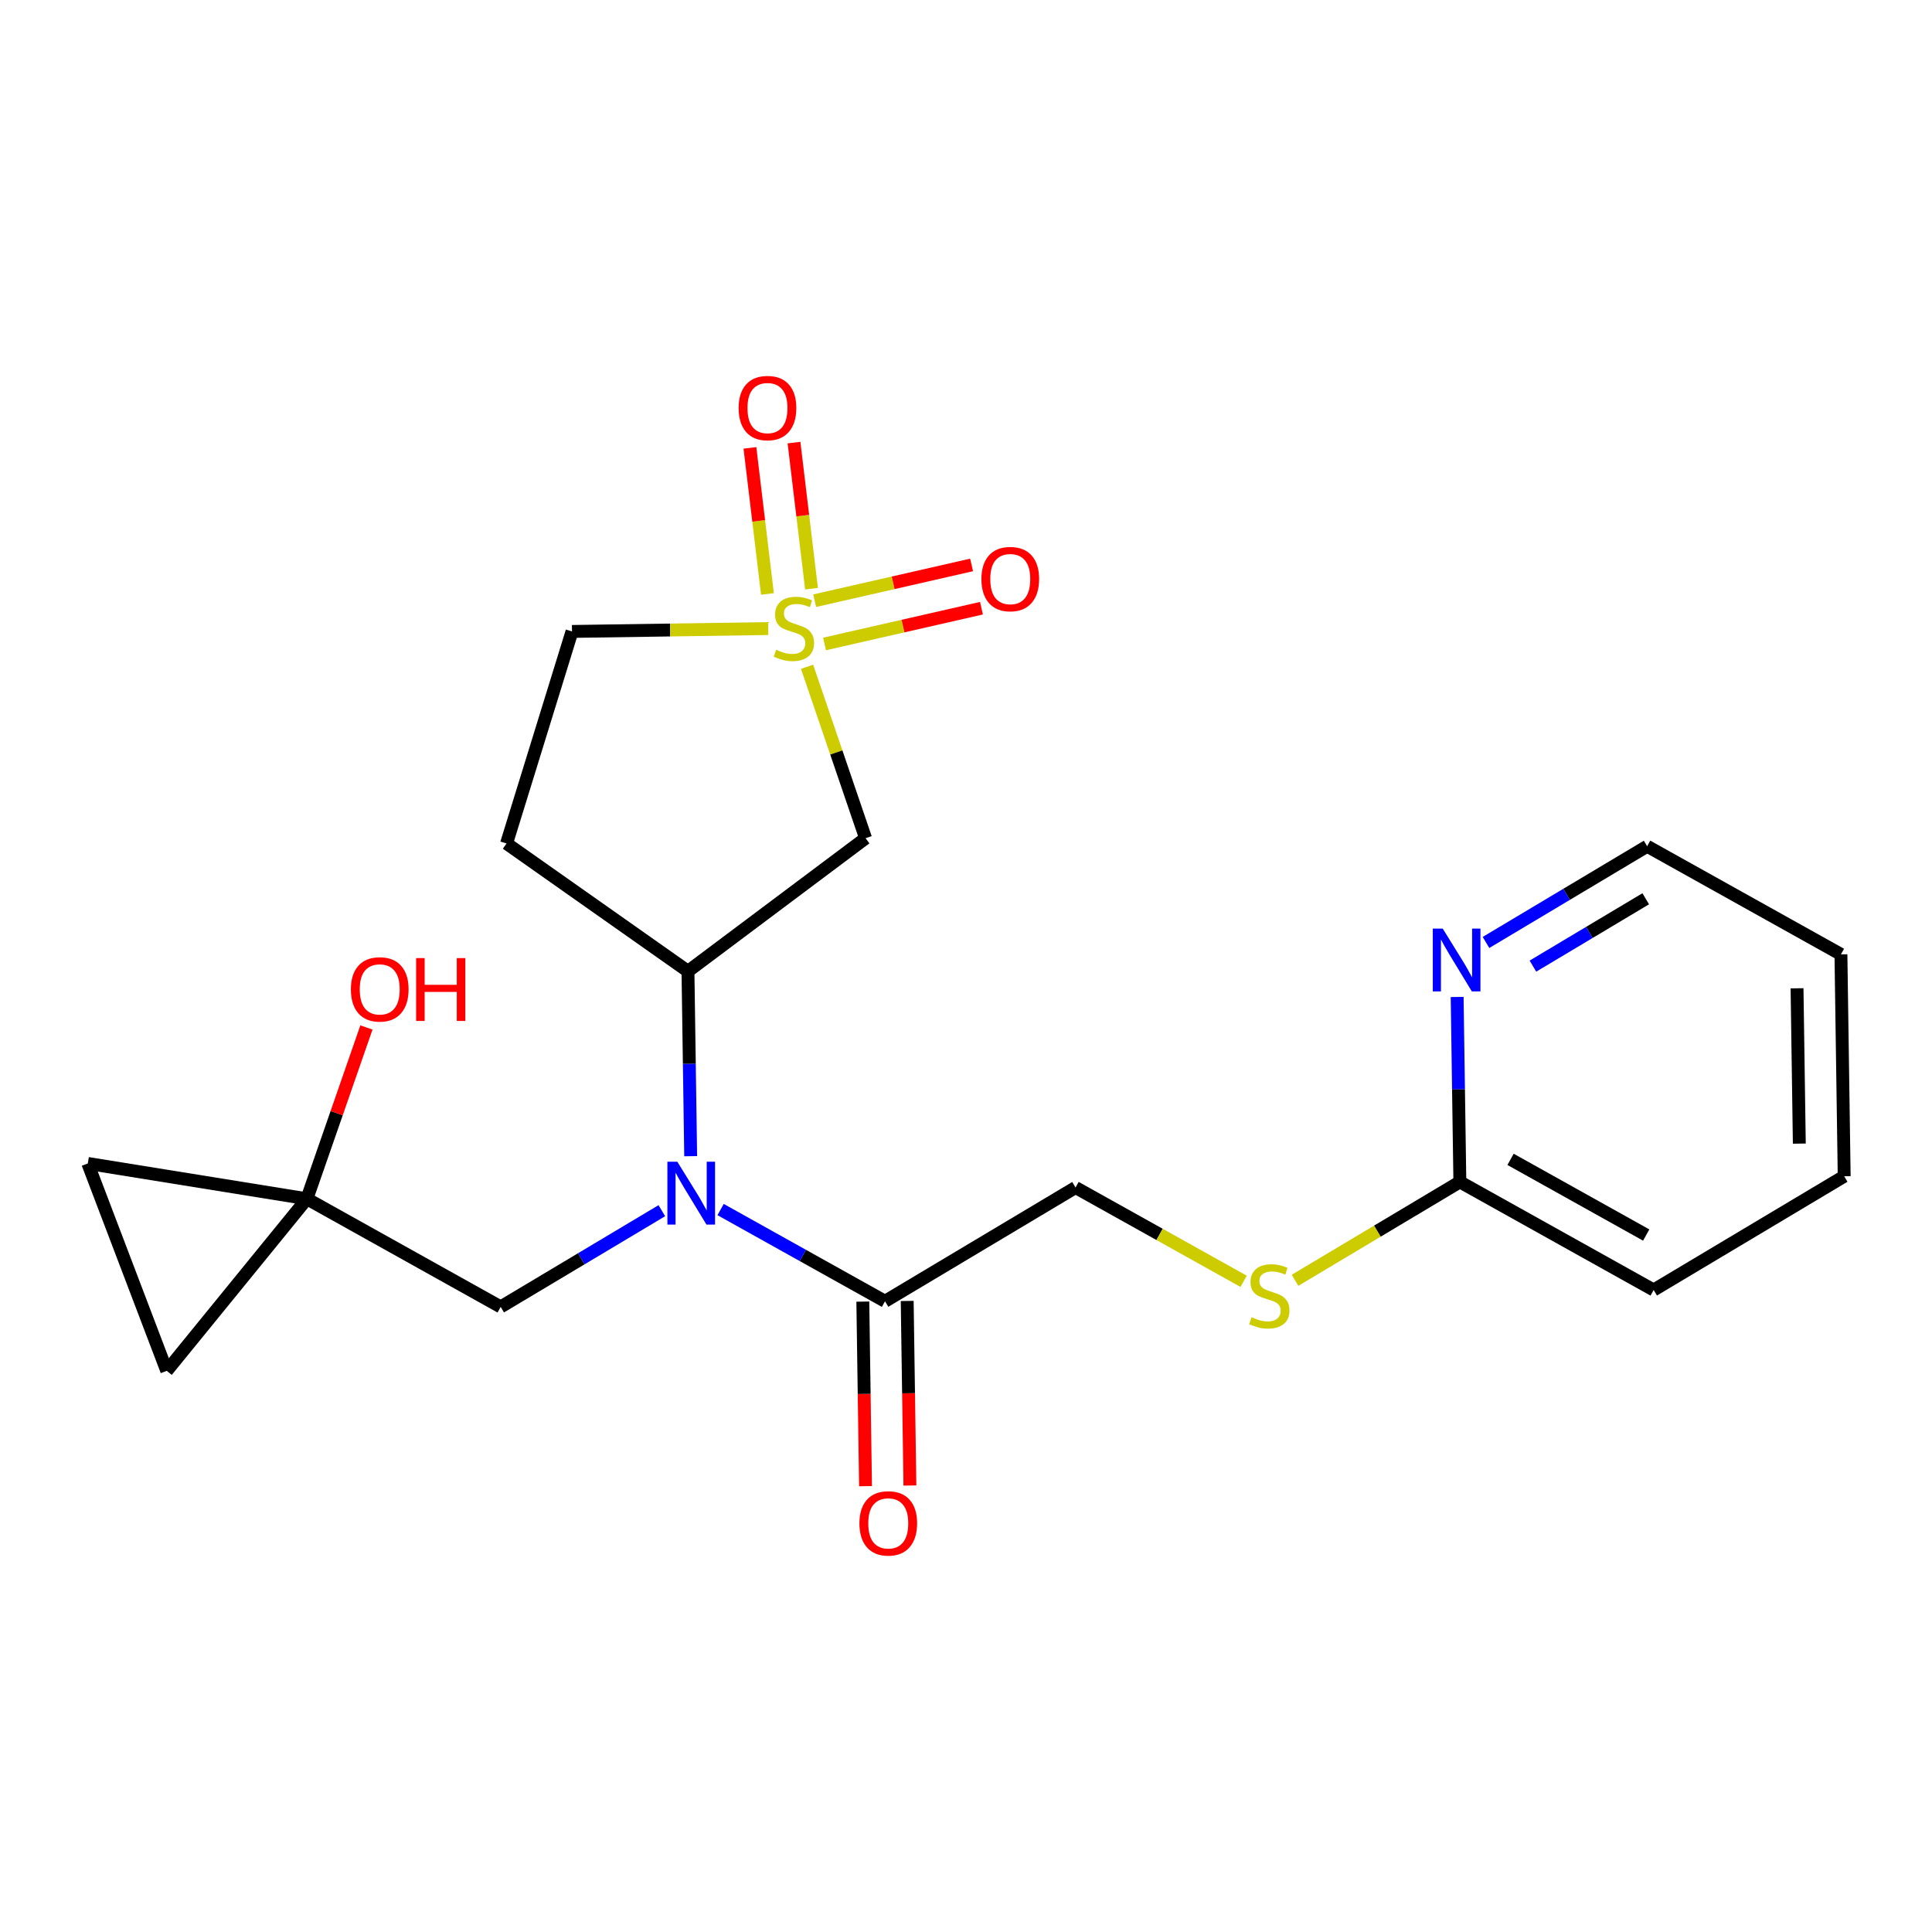 <?xml version='1.0' encoding='iso-8859-1'?>
<svg version='1.1' baseProfile='full'
              xmlns='http://www.w3.org/2000/svg'
                      xmlns:rdkit='http://www.rdkit.org/xml'
                      xmlns:xlink='http://www.w3.org/1999/xlink'
                  xml:space='preserve'
width='300px' height='300px' viewBox='0 0 300 300'>
<!-- END OF HEADER -->
<rect style='opacity:1.0;fill:#FFFFFF;stroke:none' width='300' height='300' x='0' y='0'> </rect>
<rect style='opacity:1.0;fill:#FFFFFF;stroke:none' width='300' height='300' x='0' y='0'> </rect>
<path class='bond-0 atom-0 atom-1' d='M 141.289,230.67 L 141.079,216.341' style='fill:none;fill-rule:evenodd;stroke:#FF0000;stroke-width:2.0px;stroke-linecap:butt;stroke-linejoin:miter;stroke-opacity:1' />
<path class='bond-0 atom-0 atom-1' d='M 141.079,216.341 L 140.869,202.011' style='fill:none;fill-rule:evenodd;stroke:#000000;stroke-width:2.0px;stroke-linecap:butt;stroke-linejoin:miter;stroke-opacity:1' />
<path class='bond-0 atom-0 atom-1' d='M 134.398,230.771 L 134.188,216.442' style='fill:none;fill-rule:evenodd;stroke:#FF0000;stroke-width:2.0px;stroke-linecap:butt;stroke-linejoin:miter;stroke-opacity:1' />
<path class='bond-0 atom-0 atom-1' d='M 134.188,216.442 L 133.978,202.113' style='fill:none;fill-rule:evenodd;stroke:#000000;stroke-width:2.0px;stroke-linecap:butt;stroke-linejoin:miter;stroke-opacity:1' />
<path class='bond-1 atom-1 atom-2' d='M 137.423,202.062 L 167.009,184.397' style='fill:none;fill-rule:evenodd;stroke:#000000;stroke-width:2.0px;stroke-linecap:butt;stroke-linejoin:miter;stroke-opacity:1' />
<path class='bond-9 atom-1 atom-10' d='M 137.423,202.062 L 124.659,194.94' style='fill:none;fill-rule:evenodd;stroke:#000000;stroke-width:2.0px;stroke-linecap:butt;stroke-linejoin:miter;stroke-opacity:1' />
<path class='bond-9 atom-1 atom-10' d='M 124.659,194.94 L 111.895,187.818' style='fill:none;fill-rule:evenodd;stroke:#0000FF;stroke-width:2.0px;stroke-linecap:butt;stroke-linejoin:miter;stroke-opacity:1' />
<path class='bond-2 atom-2 atom-3' d='M 167.009,184.397 L 180.06,191.679' style='fill:none;fill-rule:evenodd;stroke:#000000;stroke-width:2.0px;stroke-linecap:butt;stroke-linejoin:miter;stroke-opacity:1' />
<path class='bond-2 atom-2 atom-3' d='M 180.06,191.679 L 193.11,198.961' style='fill:none;fill-rule:evenodd;stroke:#CCCC00;stroke-width:2.0px;stroke-linecap:butt;stroke-linejoin:miter;stroke-opacity:1' />
<path class='bond-3 atom-3 atom-4' d='M 201.091,198.805 L 213.889,191.164' style='fill:none;fill-rule:evenodd;stroke:#CCCC00;stroke-width:2.0px;stroke-linecap:butt;stroke-linejoin:miter;stroke-opacity:1' />
<path class='bond-3 atom-3 atom-4' d='M 213.889,191.164 L 226.687,183.522' style='fill:none;fill-rule:evenodd;stroke:#000000;stroke-width:2.0px;stroke-linecap:butt;stroke-linejoin:miter;stroke-opacity:1' />
<path class='bond-4 atom-4 atom-5' d='M 226.687,183.522 L 256.778,200.312' style='fill:none;fill-rule:evenodd;stroke:#000000;stroke-width:2.0px;stroke-linecap:butt;stroke-linejoin:miter;stroke-opacity:1' />
<path class='bond-4 atom-4 atom-5' d='M 234.558,180.023 L 255.622,191.776' style='fill:none;fill-rule:evenodd;stroke:#000000;stroke-width:2.0px;stroke-linecap:butt;stroke-linejoin:miter;stroke-opacity:1' />
<path class='bond-22 atom-9 atom-4' d='M 226.266,154.809 L 226.476,169.166' style='fill:none;fill-rule:evenodd;stroke:#0000FF;stroke-width:2.0px;stroke-linecap:butt;stroke-linejoin:miter;stroke-opacity:1' />
<path class='bond-22 atom-9 atom-4' d='M 226.476,169.166 L 226.687,183.522' style='fill:none;fill-rule:evenodd;stroke:#000000;stroke-width:2.0px;stroke-linecap:butt;stroke-linejoin:miter;stroke-opacity:1' />
<path class='bond-5 atom-5 atom-6' d='M 256.778,200.312 L 286.364,182.648' style='fill:none;fill-rule:evenodd;stroke:#000000;stroke-width:2.0px;stroke-linecap:butt;stroke-linejoin:miter;stroke-opacity:1' />
<path class='bond-6 atom-6 atom-7' d='M 286.364,182.648 L 285.859,148.193' style='fill:none;fill-rule:evenodd;stroke:#000000;stroke-width:2.0px;stroke-linecap:butt;stroke-linejoin:miter;stroke-opacity:1' />
<path class='bond-6 atom-6 atom-7' d='M 279.397,177.58 L 279.043,153.462' style='fill:none;fill-rule:evenodd;stroke:#000000;stroke-width:2.0px;stroke-linecap:butt;stroke-linejoin:miter;stroke-opacity:1' />
<path class='bond-7 atom-7 atom-8' d='M 285.859,148.193 L 255.767,131.403' style='fill:none;fill-rule:evenodd;stroke:#000000;stroke-width:2.0px;stroke-linecap:butt;stroke-linejoin:miter;stroke-opacity:1' />
<path class='bond-8 atom-8 atom-9' d='M 255.767,131.403 L 243.256,138.873' style='fill:none;fill-rule:evenodd;stroke:#000000;stroke-width:2.0px;stroke-linecap:butt;stroke-linejoin:miter;stroke-opacity:1' />
<path class='bond-8 atom-8 atom-9' d='M 243.256,138.873 L 230.744,146.344' style='fill:none;fill-rule:evenodd;stroke:#0000FF;stroke-width:2.0px;stroke-linecap:butt;stroke-linejoin:miter;stroke-opacity:1' />
<path class='bond-8 atom-8 atom-9' d='M 255.547,139.561 L 246.789,144.791' style='fill:none;fill-rule:evenodd;stroke:#000000;stroke-width:2.0px;stroke-linecap:butt;stroke-linejoin:miter;stroke-opacity:1' />
<path class='bond-8 atom-8 atom-9' d='M 246.789,144.791 L 238.03,150.02' style='fill:none;fill-rule:evenodd;stroke:#0000FF;stroke-width:2.0px;stroke-linecap:butt;stroke-linejoin:miter;stroke-opacity:1' />
<path class='bond-10 atom-10 atom-11' d='M 102.77,187.996 L 90.258,195.466' style='fill:none;fill-rule:evenodd;stroke:#0000FF;stroke-width:2.0px;stroke-linecap:butt;stroke-linejoin:miter;stroke-opacity:1' />
<path class='bond-10 atom-10 atom-11' d='M 90.258,195.466 L 77.746,202.937' style='fill:none;fill-rule:evenodd;stroke:#000000;stroke-width:2.0px;stroke-linecap:butt;stroke-linejoin:miter;stroke-opacity:1' />
<path class='bond-15 atom-10 atom-16' d='M 107.248,179.531 L 107.038,165.174' style='fill:none;fill-rule:evenodd;stroke:#0000FF;stroke-width:2.0px;stroke-linecap:butt;stroke-linejoin:miter;stroke-opacity:1' />
<path class='bond-15 atom-10 atom-16' d='M 107.038,165.174 L 106.827,150.818' style='fill:none;fill-rule:evenodd;stroke:#000000;stroke-width:2.0px;stroke-linecap:butt;stroke-linejoin:miter;stroke-opacity:1' />
<path class='bond-11 atom-11 atom-12' d='M 77.746,202.937 L 47.655,186.147' style='fill:none;fill-rule:evenodd;stroke:#000000;stroke-width:2.0px;stroke-linecap:butt;stroke-linejoin:miter;stroke-opacity:1' />
<path class='bond-12 atom-12 atom-13' d='M 47.655,186.147 L 52.277,172.846' style='fill:none;fill-rule:evenodd;stroke:#000000;stroke-width:2.0px;stroke-linecap:butt;stroke-linejoin:miter;stroke-opacity:1' />
<path class='bond-12 atom-12 atom-13' d='M 52.277,172.846 L 56.898,159.545' style='fill:none;fill-rule:evenodd;stroke:#FF0000;stroke-width:2.0px;stroke-linecap:butt;stroke-linejoin:miter;stroke-opacity:1' />
<path class='bond-13 atom-12 atom-14' d='M 47.655,186.147 L 13.636,180.661' style='fill:none;fill-rule:evenodd;stroke:#000000;stroke-width:2.0px;stroke-linecap:butt;stroke-linejoin:miter;stroke-opacity:1' />
<path class='bond-23 atom-15 atom-12' d='M 25.895,212.865 L 47.655,186.147' style='fill:none;fill-rule:evenodd;stroke:#000000;stroke-width:2.0px;stroke-linecap:butt;stroke-linejoin:miter;stroke-opacity:1' />
<path class='bond-14 atom-14 atom-15' d='M 13.636,180.661 L 25.895,212.865' style='fill:none;fill-rule:evenodd;stroke:#000000;stroke-width:2.0px;stroke-linecap:butt;stroke-linejoin:miter;stroke-opacity:1' />
<path class='bond-16 atom-16 atom-17' d='M 106.827,150.818 L 78.656,130.974' style='fill:none;fill-rule:evenodd;stroke:#000000;stroke-width:2.0px;stroke-linecap:butt;stroke-linejoin:miter;stroke-opacity:1' />
<path class='bond-24 atom-22 atom-16' d='M 134.405,130.157 L 106.827,150.818' style='fill:none;fill-rule:evenodd;stroke:#000000;stroke-width:2.0px;stroke-linecap:butt;stroke-linejoin:miter;stroke-opacity:1' />
<path class='bond-17 atom-17 atom-18' d='M 78.656,130.974 L 88.823,98.05' style='fill:none;fill-rule:evenodd;stroke:#000000;stroke-width:2.0px;stroke-linecap:butt;stroke-linejoin:miter;stroke-opacity:1' />
<path class='bond-18 atom-18 atom-19' d='M 88.823,98.05 L 104.055,97.827' style='fill:none;fill-rule:evenodd;stroke:#000000;stroke-width:2.0px;stroke-linecap:butt;stroke-linejoin:miter;stroke-opacity:1' />
<path class='bond-18 atom-18 atom-19' d='M 104.055,97.827 L 119.287,97.603' style='fill:none;fill-rule:evenodd;stroke:#CCCC00;stroke-width:2.0px;stroke-linecap:butt;stroke-linejoin:miter;stroke-opacity:1' />
<path class='bond-19 atom-19 atom-20' d='M 126.012,91.407 L 124.651,80.066' style='fill:none;fill-rule:evenodd;stroke:#CCCC00;stroke-width:2.0px;stroke-linecap:butt;stroke-linejoin:miter;stroke-opacity:1' />
<path class='bond-19 atom-19 atom-20' d='M 124.651,80.066 L 123.291,68.725' style='fill:none;fill-rule:evenodd;stroke:#FF0000;stroke-width:2.0px;stroke-linecap:butt;stroke-linejoin:miter;stroke-opacity:1' />
<path class='bond-19 atom-19 atom-20' d='M 119.169,92.228 L 117.809,80.887' style='fill:none;fill-rule:evenodd;stroke:#CCCC00;stroke-width:2.0px;stroke-linecap:butt;stroke-linejoin:miter;stroke-opacity:1' />
<path class='bond-19 atom-19 atom-20' d='M 117.809,80.887 L 116.448,69.546' style='fill:none;fill-rule:evenodd;stroke:#FF0000;stroke-width:2.0px;stroke-linecap:butt;stroke-linejoin:miter;stroke-opacity:1' />
<path class='bond-20 atom-19 atom-21' d='M 128.033,99.995 L 140.217,97.218' style='fill:none;fill-rule:evenodd;stroke:#CCCC00;stroke-width:2.0px;stroke-linecap:butt;stroke-linejoin:miter;stroke-opacity:1' />
<path class='bond-20 atom-19 atom-21' d='M 140.217,97.218 L 152.401,94.441' style='fill:none;fill-rule:evenodd;stroke:#FF0000;stroke-width:2.0px;stroke-linecap:butt;stroke-linejoin:miter;stroke-opacity:1' />
<path class='bond-20 atom-19 atom-21' d='M 126.502,93.276 L 138.686,90.499' style='fill:none;fill-rule:evenodd;stroke:#CCCC00;stroke-width:2.0px;stroke-linecap:butt;stroke-linejoin:miter;stroke-opacity:1' />
<path class='bond-20 atom-19 atom-21' d='M 138.686,90.499 L 150.869,87.722' style='fill:none;fill-rule:evenodd;stroke:#FF0000;stroke-width:2.0px;stroke-linecap:butt;stroke-linejoin:miter;stroke-opacity:1' />
<path class='bond-21 atom-19 atom-22' d='M 125.321,103.534 L 129.863,116.845' style='fill:none;fill-rule:evenodd;stroke:#CCCC00;stroke-width:2.0px;stroke-linecap:butt;stroke-linejoin:miter;stroke-opacity:1' />
<path class='bond-21 atom-19 atom-22' d='M 129.863,116.845 L 134.405,130.157' style='fill:none;fill-rule:evenodd;stroke:#000000;stroke-width:2.0px;stroke-linecap:butt;stroke-linejoin:miter;stroke-opacity:1' />
<path  class='atom-0' d='M 133.449 236.544
Q 133.449 234.201, 134.607 232.892
Q 135.765 231.582, 137.929 231.582
Q 140.093 231.582, 141.25 232.892
Q 142.408 234.201, 142.408 236.544
Q 142.408 238.915, 141.237 240.266
Q 140.065 241.603, 137.929 241.603
Q 135.778 241.603, 134.607 240.266
Q 133.449 238.929, 133.449 236.544
M 137.929 240.5
Q 139.417 240.5, 140.217 239.508
Q 141.03 238.501, 141.03 236.544
Q 141.03 234.628, 140.217 233.663
Q 139.417 232.685, 137.929 232.685
Q 136.44 232.685, 135.627 233.65
Q 134.827 234.615, 134.827 236.544
Q 134.827 238.515, 135.627 239.508
Q 136.44 240.5, 137.929 240.5
' fill='#FF0000'/>
<path  class='atom-3' d='M 194.344 204.536
Q 194.454 204.578, 194.909 204.771
Q 195.364 204.964, 195.86 205.088
Q 196.37 205.198, 196.866 205.198
Q 197.79 205.198, 198.327 204.757
Q 198.865 204.302, 198.865 203.517
Q 198.865 202.979, 198.589 202.648
Q 198.327 202.317, 197.914 202.138
Q 197.5 201.959, 196.811 201.752
Q 195.943 201.49, 195.419 201.242
Q 194.909 200.994, 194.537 200.47
Q 194.178 199.947, 194.178 199.065
Q 194.178 197.838, 195.005 197.08
Q 195.846 196.322, 197.5 196.322
Q 198.63 196.322, 199.912 196.859
L 199.595 197.921
Q 198.424 197.438, 197.542 197.438
Q 196.591 197.438, 196.067 197.838
Q 195.543 198.224, 195.557 198.899
Q 195.557 199.423, 195.819 199.74
Q 196.094 200.057, 196.48 200.236
Q 196.88 200.415, 197.542 200.622
Q 198.424 200.898, 198.947 201.173
Q 199.471 201.449, 199.843 202.014
Q 200.229 202.565, 200.229 203.517
Q 200.229 204.867, 199.32 205.598
Q 198.424 206.315, 196.921 206.315
Q 196.053 206.315, 195.391 206.122
Q 194.744 205.942, 193.972 205.625
L 194.344 204.536
' fill='#CCCC00'/>
<path  class='atom-9' d='M 224.024 144.189
L 227.222 149.357
Q 227.539 149.867, 228.049 150.791
Q 228.559 151.714, 228.587 151.769
L 228.587 144.189
L 229.882 144.189
L 229.882 153.947
L 228.545 153.947
L 225.113 148.296
Q 224.714 147.634, 224.286 146.876
Q 223.873 146.118, 223.749 145.884
L 223.749 153.947
L 222.481 153.947
L 222.481 144.189
L 224.024 144.189
' fill='#0000FF'/>
<path  class='atom-10' d='M 105.175 180.393
L 108.373 185.562
Q 108.69 186.072, 109.2 186.995
Q 109.71 187.919, 109.738 187.974
L 109.738 180.393
L 111.033 180.393
L 111.033 190.151
L 109.696 190.151
L 106.264 184.5
Q 105.864 183.839, 105.437 183.081
Q 105.024 182.323, 104.9 182.088
L 104.9 190.151
L 103.632 190.151
L 103.632 180.393
L 105.175 180.393
' fill='#0000FF'/>
<path  class='atom-13' d='M 54.485 153.625
Q 54.485 151.282, 55.643 149.973
Q 56.801 148.663, 58.965 148.663
Q 61.129 148.663, 62.286 149.973
Q 63.444 151.282, 63.444 153.625
Q 63.444 155.996, 62.273 157.347
Q 61.101 158.684, 58.965 158.684
Q 56.815 158.684, 55.643 157.347
Q 54.485 156.01, 54.485 153.625
M 58.965 157.581
Q 60.453 157.581, 61.253 156.588
Q 62.066 155.582, 62.066 153.625
Q 62.066 151.709, 61.253 150.744
Q 60.453 149.766, 58.965 149.766
Q 57.476 149.766, 56.663 150.731
Q 55.864 151.695, 55.864 153.625
Q 55.864 155.596, 56.663 156.588
Q 57.476 157.581, 58.965 157.581
' fill='#FF0000'/>
<path  class='atom-13' d='M 64.616 148.773
L 65.939 148.773
L 65.939 152.922
L 70.929 152.922
L 70.929 148.773
L 72.252 148.773
L 72.252 158.532
L 70.929 158.532
L 70.929 154.025
L 65.939 154.025
L 65.939 158.532
L 64.616 158.532
L 64.616 148.773
' fill='#FF0000'/>
<path  class='atom-19' d='M 120.521 100.894
Q 120.631 100.936, 121.086 101.128
Q 121.541 101.321, 122.037 101.446
Q 122.547 101.556, 123.043 101.556
Q 123.966 101.556, 124.504 101.115
Q 125.042 100.66, 125.042 99.874
Q 125.042 99.337, 124.766 99.006
Q 124.504 98.675, 124.09 98.496
Q 123.677 98.317, 122.988 98.11
Q 122.119 97.848, 121.596 97.6
Q 121.086 97.352, 120.714 96.828
Q 120.355 96.304, 120.355 95.422
Q 120.355 94.195, 121.182 93.437
Q 122.023 92.679, 123.677 92.679
Q 124.807 92.679, 126.089 93.217
L 125.772 94.278
Q 124.6 93.796, 123.718 93.796
Q 122.767 93.796, 122.244 94.195
Q 121.72 94.581, 121.734 95.257
Q 121.734 95.781, 121.995 96.098
Q 122.271 96.415, 122.657 96.594
Q 123.057 96.773, 123.718 96.98
Q 124.6 97.255, 125.124 97.531
Q 125.648 97.807, 126.02 98.372
Q 126.406 98.923, 126.406 99.874
Q 126.406 101.225, 125.496 101.955
Q 124.6 102.672, 123.098 102.672
Q 122.23 102.672, 121.568 102.479
Q 120.92 102.3, 120.148 101.983
L 120.521 100.894
' fill='#CCCC00'/>
<path  class='atom-20' d='M 114.694 63.359
Q 114.694 61.016, 115.852 59.707
Q 117.009 58.397, 119.173 58.397
Q 121.337 58.397, 122.495 59.707
Q 123.653 61.016, 123.653 63.359
Q 123.653 65.73, 122.481 67.081
Q 121.31 68.418, 119.173 68.418
Q 117.023 68.418, 115.852 67.081
Q 114.694 65.744, 114.694 63.359
M 119.173 67.315
Q 120.662 67.315, 121.461 66.323
Q 122.275 65.317, 122.275 63.359
Q 122.275 61.444, 121.461 60.479
Q 120.662 59.5, 119.173 59.5
Q 117.685 59.5, 116.872 60.465
Q 116.072 61.43, 116.072 63.359
Q 116.072 65.33, 116.872 66.323
Q 117.685 67.315, 119.173 67.315
' fill='#FF0000'/>
<path  class='atom-21' d='M 152.394 89.915
Q 152.394 87.572, 153.552 86.262
Q 154.71 84.953, 156.874 84.953
Q 159.038 84.953, 160.196 86.262
Q 161.353 87.572, 161.353 89.915
Q 161.353 92.286, 160.182 93.636
Q 159.01 94.973, 156.874 94.973
Q 154.724 94.973, 153.552 93.636
Q 152.394 92.299, 152.394 89.915
M 156.874 93.871
Q 158.363 93.871, 159.162 92.878
Q 159.975 91.872, 159.975 89.915
Q 159.975 87.999, 159.162 87.034
Q 158.363 86.055, 156.874 86.055
Q 155.385 86.055, 154.572 87.02
Q 153.773 87.985, 153.773 89.915
Q 153.773 91.886, 154.572 92.878
Q 155.385 93.871, 156.874 93.871
' fill='#FF0000'/>
</svg>
